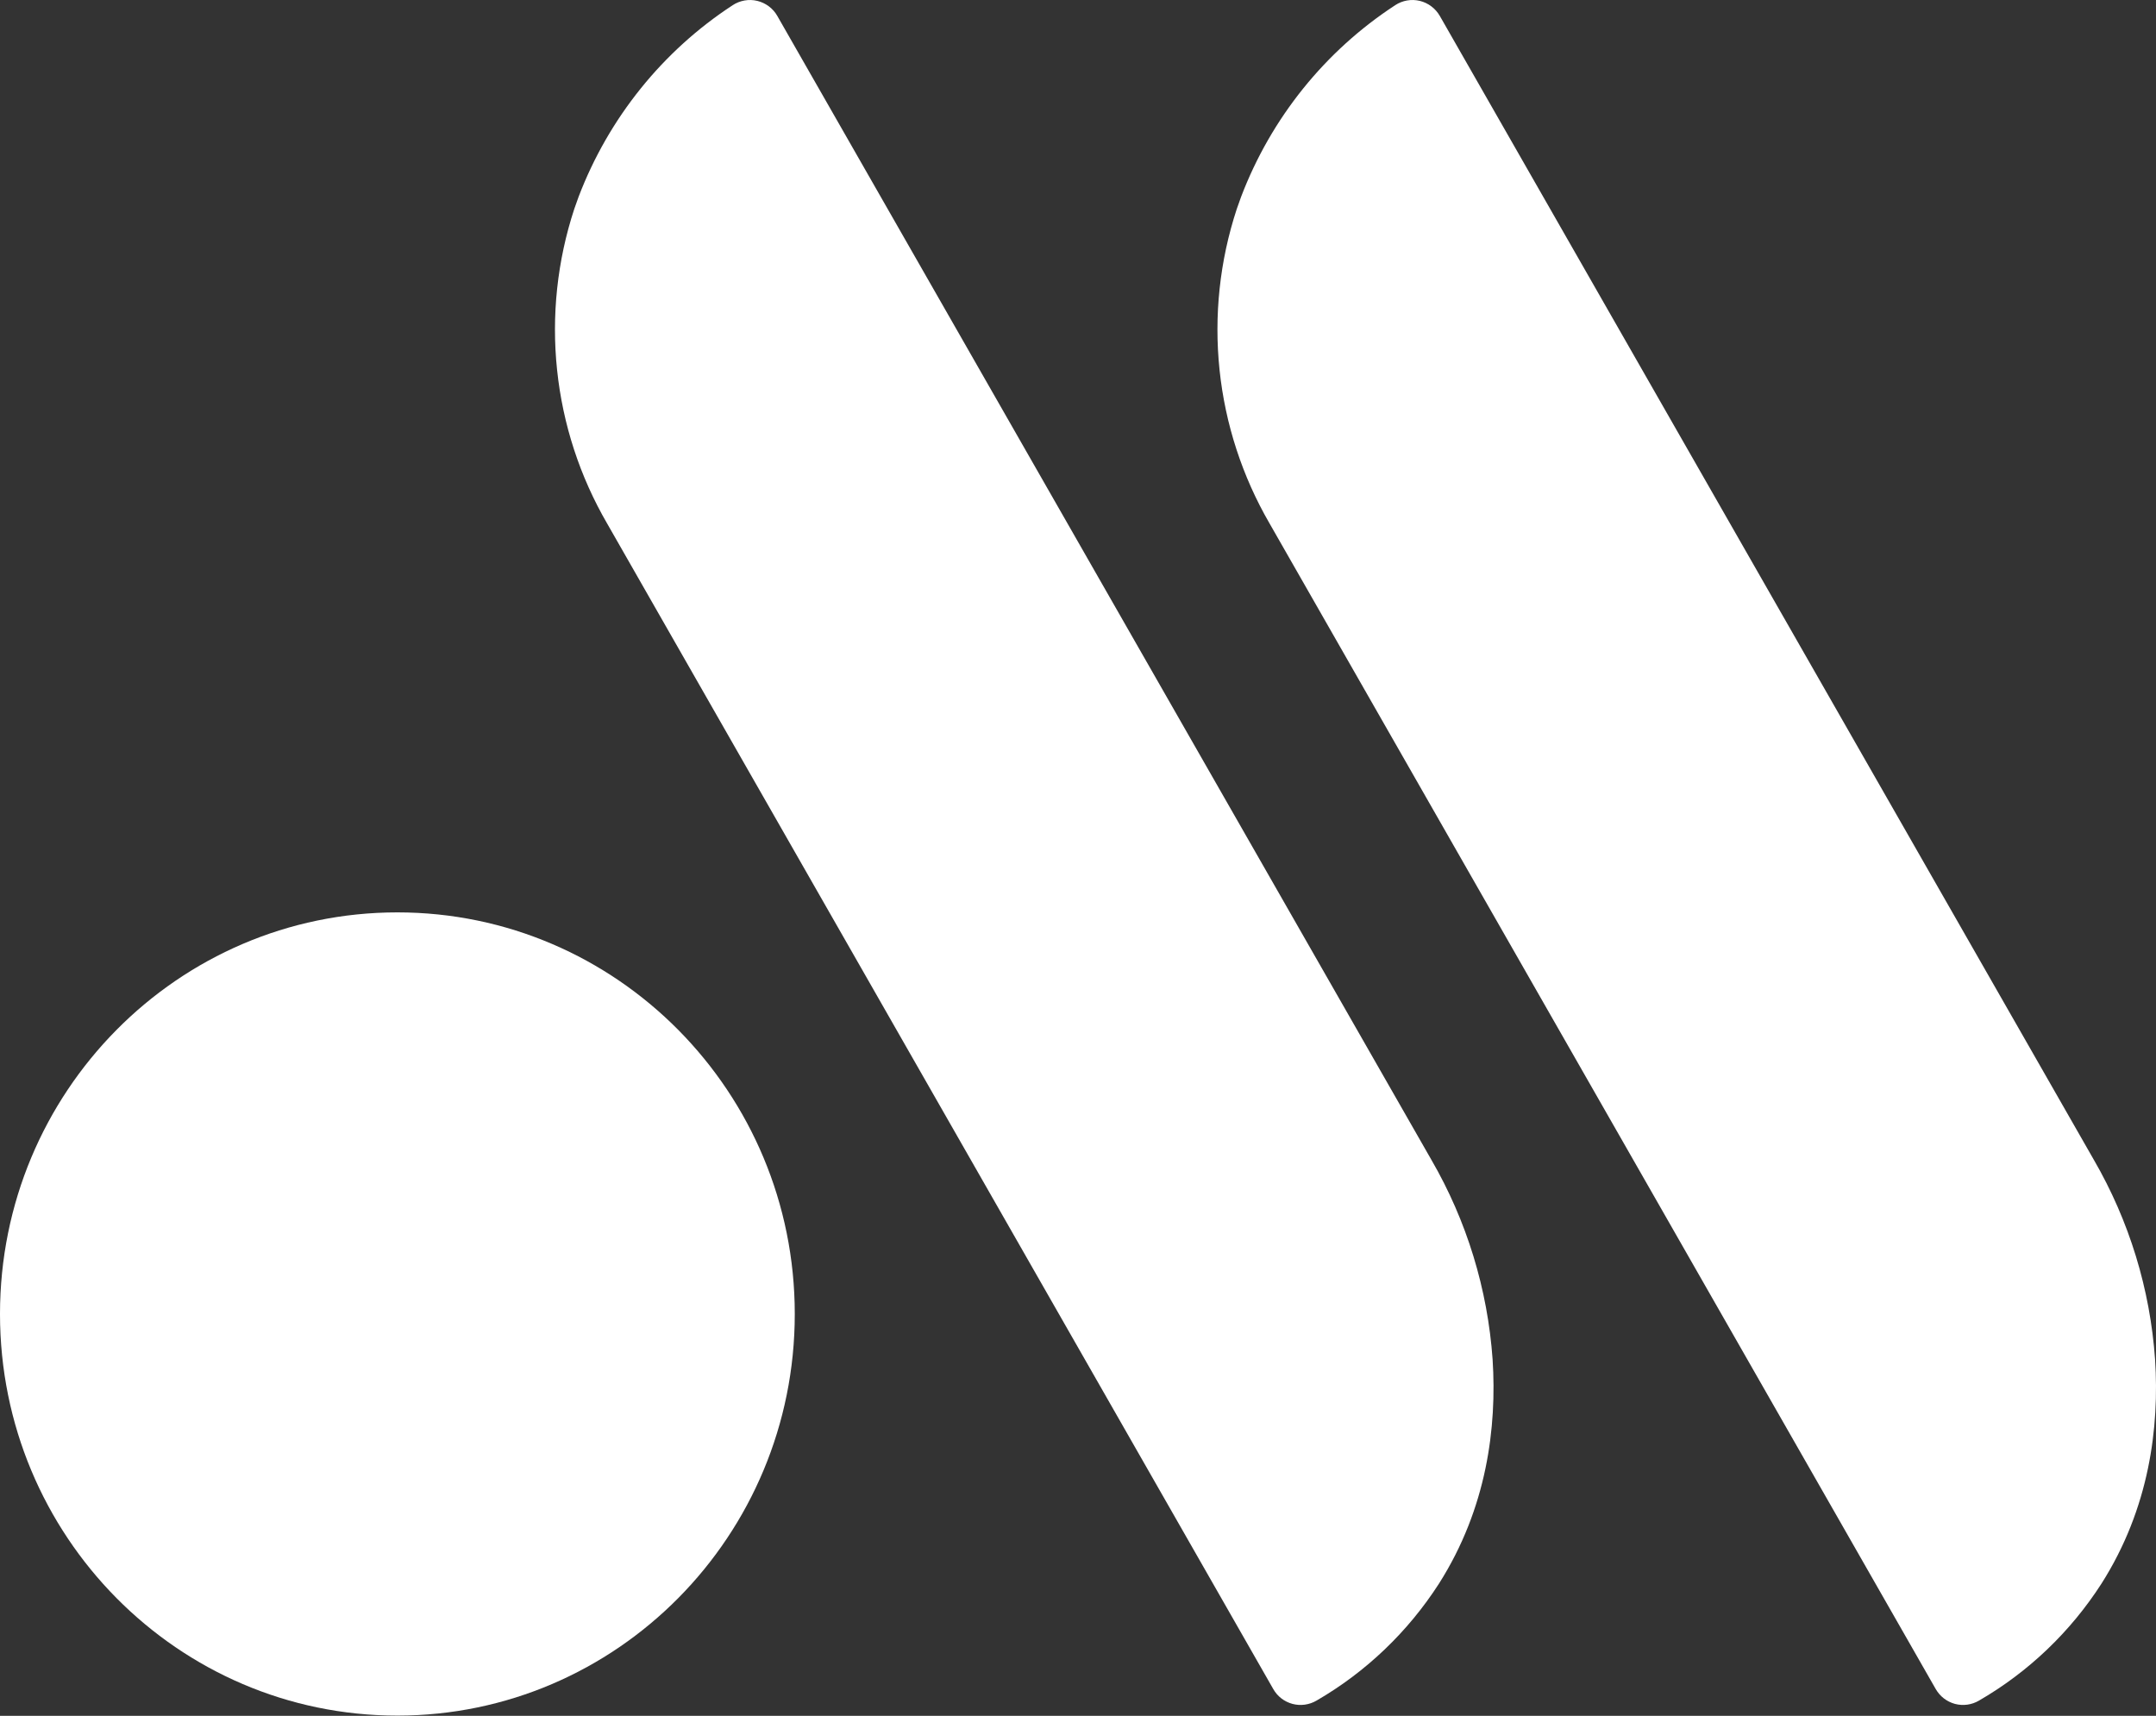<svg width="49" height="39" viewBox="0 0 49 39" fill="none" xmlns="http://www.w3.org/2000/svg">
<rect x="0" y="0" width="49" height="39" fill="#333333" stroke="none"/>
<g clip-path="url(#clip0_72_34)">
<path d="M9.031 38.995C14.019 38.995 18.063 34.908 18.063 29.867C18.063 24.825 14.019 20.738 9.031 20.738C4.044 20.738 0 24.825 0 29.867C0 34.908 4.044 38.995 9.031 38.995Z" fill="white"/>
<path d="M17.666 0.362C17.618 0.277 17.552 0.202 17.474 0.144C17.395 0.085 17.306 0.043 17.211 0.02C17.116 -0.003 17.018 -0.006 16.922 0.011C16.825 0.028 16.734 0.064 16.652 0.118C15.058 1.159 13.832 2.684 13.15 4.473C13.115 4.566 13.082 4.659 13.051 4.751C12.665 5.928 12.531 7.175 12.661 8.408C12.79 9.641 13.178 10.832 13.8 11.902C18.845 20.731 23.891 29.561 28.937 38.39C28.984 38.473 29.047 38.546 29.122 38.604C29.197 38.662 29.283 38.704 29.375 38.729C29.466 38.753 29.561 38.759 29.655 38.746C29.749 38.733 29.839 38.702 29.921 38.654C31.044 38.004 31.998 37.092 32.704 35.995C33.795 34.277 34.021 32.441 33.923 30.901C33.81 29.301 33.335 27.749 32.533 26.365C27.577 17.698 22.622 9.03 17.666 0.362Z" fill="white"/>
<path d="M32.723 0.362C32.674 0.277 32.608 0.202 32.53 0.144C32.452 0.085 32.363 0.043 32.268 0.02C32.173 -0.003 32.074 -0.006 31.978 0.011C31.882 0.028 31.79 0.064 31.709 0.118C30.114 1.159 28.888 2.684 28.207 4.473C28.172 4.566 28.139 4.659 28.108 4.751C27.721 5.928 27.588 7.175 27.717 8.408C27.846 9.641 28.235 10.832 28.856 11.902C33.902 20.731 38.947 29.561 43.993 38.39C44.041 38.473 44.104 38.546 44.179 38.604C44.254 38.662 44.34 38.704 44.431 38.729C44.523 38.753 44.618 38.759 44.712 38.746C44.805 38.733 44.895 38.702 44.977 38.654C46.101 38.004 47.055 37.092 47.761 35.995C48.852 34.277 49.078 32.441 48.979 30.901C48.867 29.301 48.391 27.749 47.589 26.365C42.634 17.698 37.678 9.03 32.723 0.362Z" fill="white"/>
</g>
<defs>
<clipPath id="clip0_72_34">
<rect width="49" height="39" fill="white"/>
</clipPath>
</defs>
</svg>
